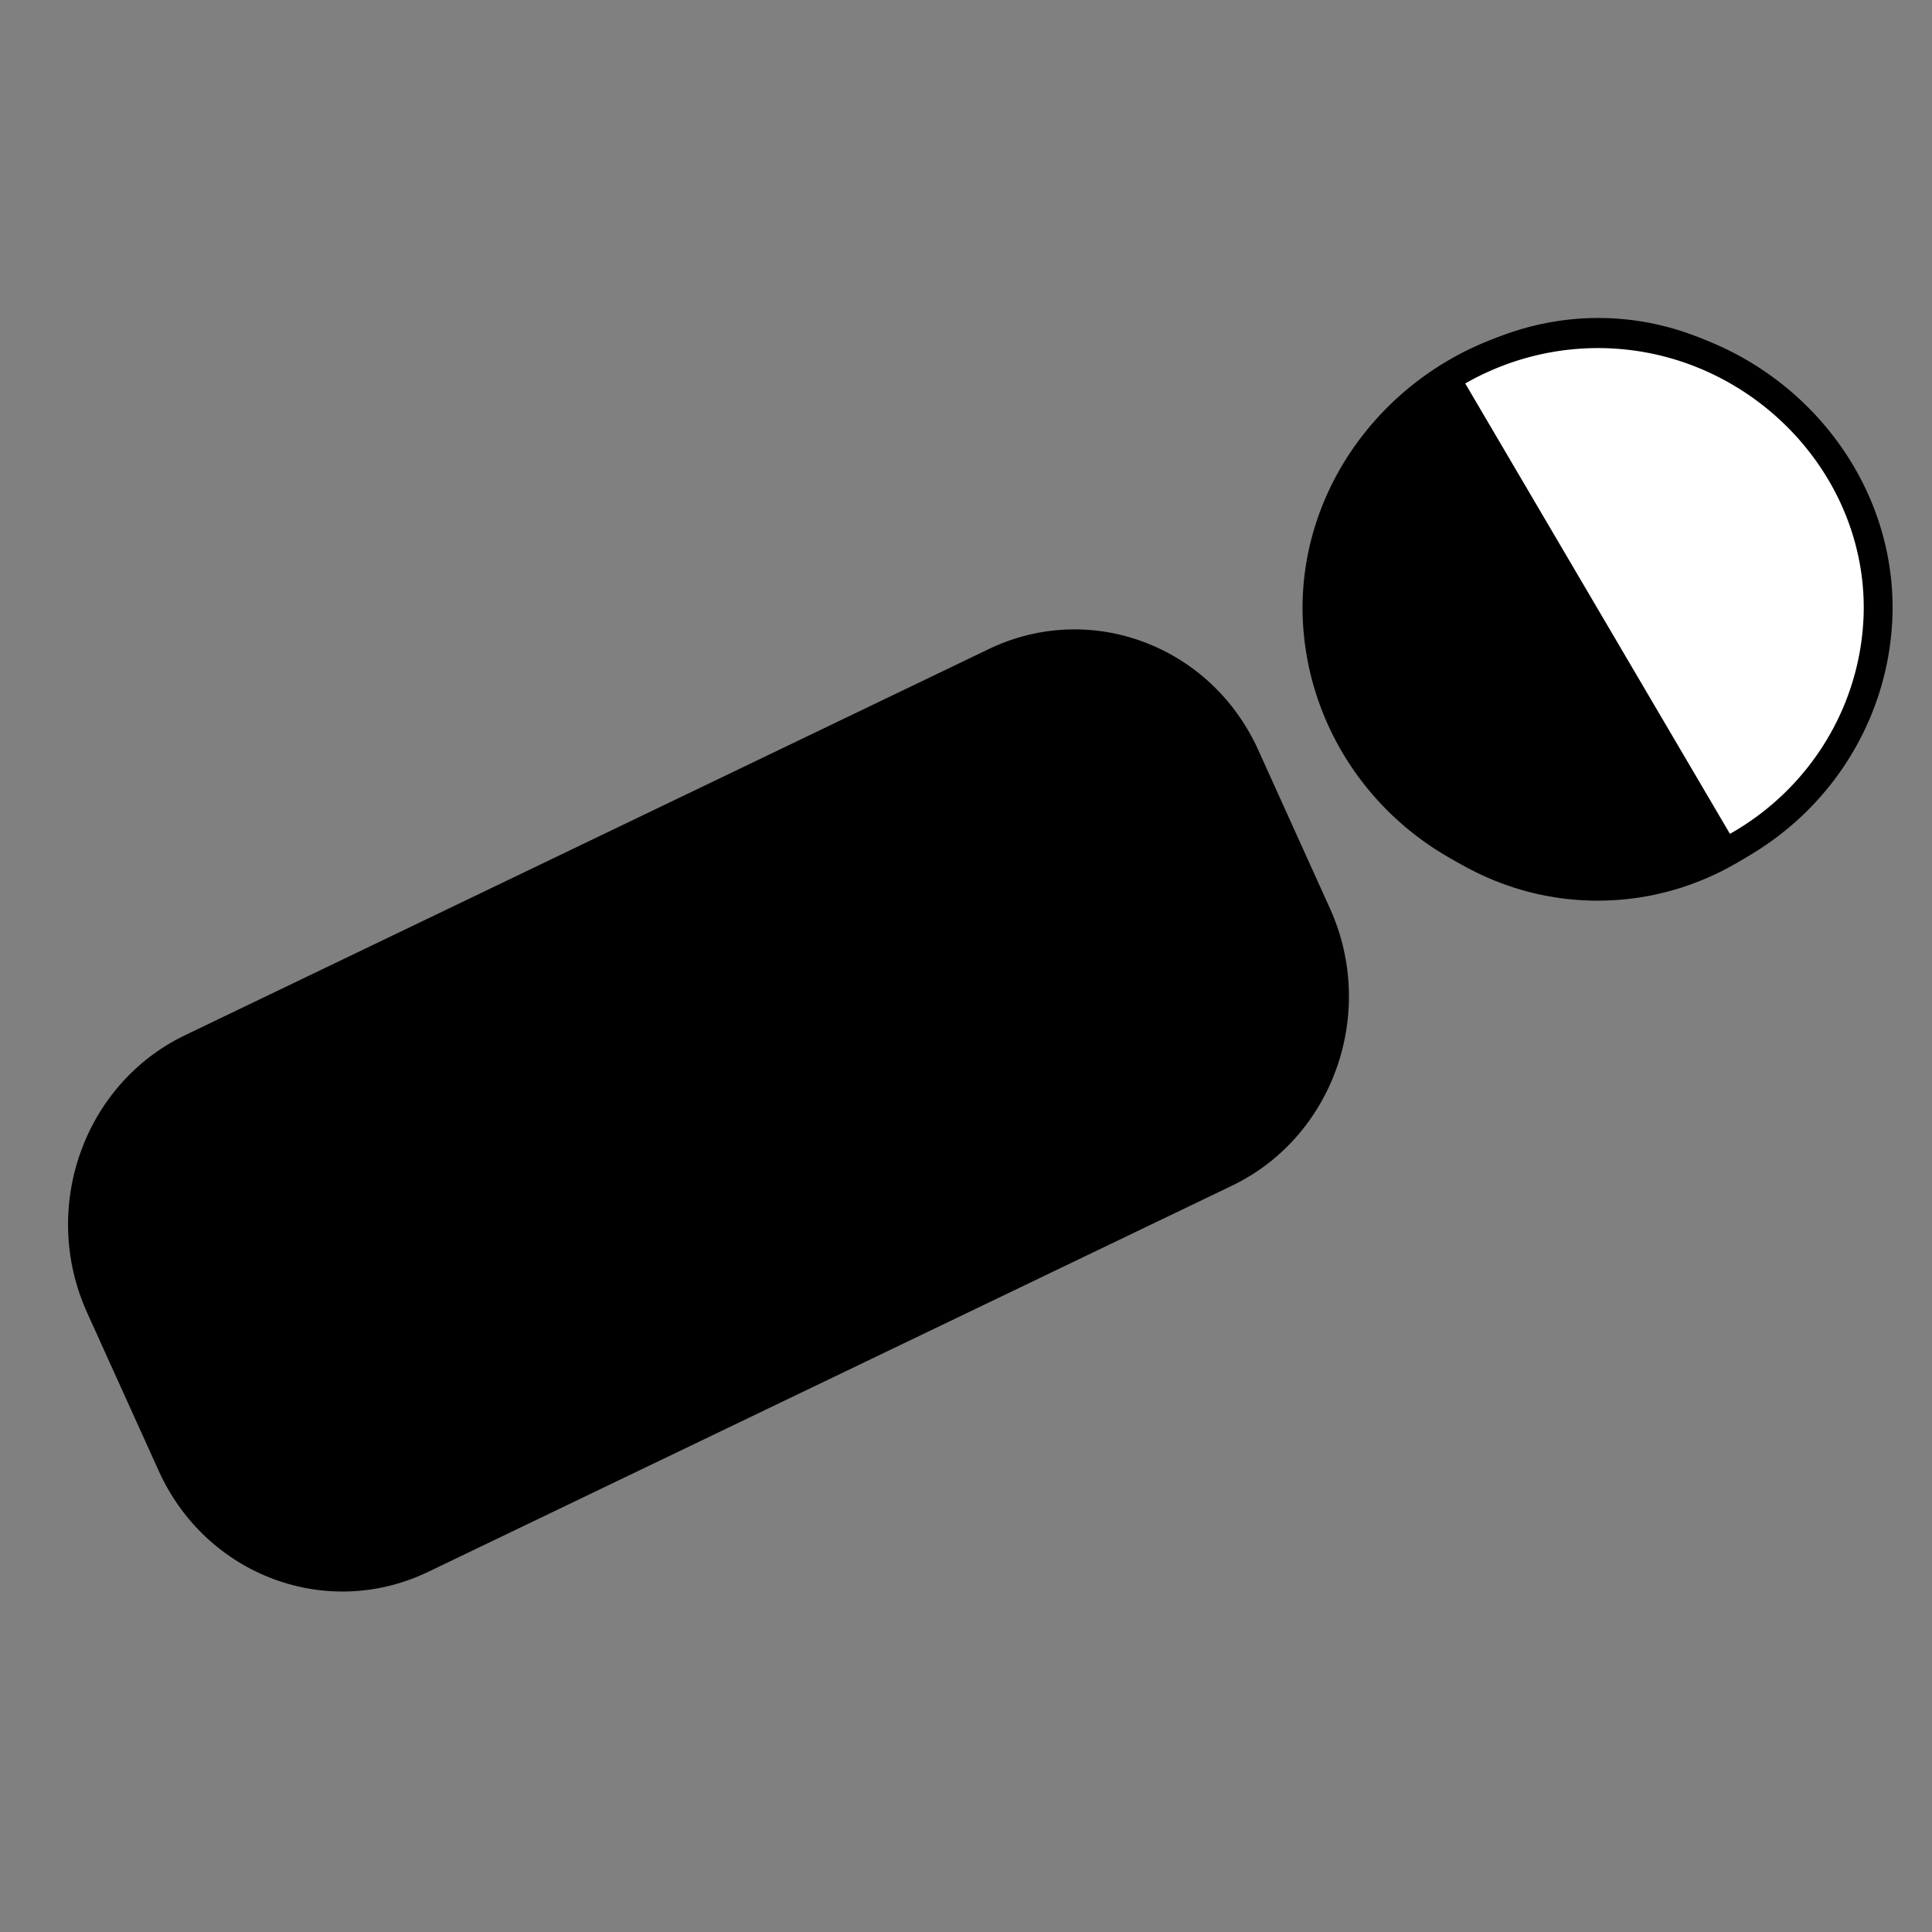<?xml version="1.0" encoding="UTF-8" standalone="no"?>
<svg
   xmlns:dc="http://purl.org/dc/elements/1.1/"
   xmlns:cc="http://creativecommons.org/ns#"
   xmlns:rdf="http://www.w3.org/1999/02/22-rdf-syntax-ns#"
   xmlns:svg="http://www.w3.org/2000/svg"
   xmlns="http://www.w3.org/2000/svg"
   xmlns:sodipodi="http://sodipodi.sourceforge.net/DTD/sodipodi-0.dtd"
   xmlns:inkscape="http://www.inkscape.org/namespaces/inkscape"
   sodipodi:docname="nuotatore.svg"
   width="210mm"
   height="210mm"
   viewBox="0 0 210 210"
   version="1.1"
   id="svg2285"
   inkscape:version="1.0 (4035a4fb49, 2020-05-01)">
  <rect x="0" y="0" width="210" height="210" fill="#808080" stroke="none"/>
  <defs
     id="defs2279" />
  <sodipodi:namedview
     id="base"
     pagecolor="#ffffff"
     bordercolor="#666666"
     borderopacity="1.0"
     inkscape:pageopacity="0.0"
     inkscape:pageshadow="2"
     inkscape:zoom="0.7"
     inkscape:cx="656.06173"
     inkscape:cy="441.20031"
     inkscape:document-units="mm"
     inkscape:current-layer="layer1"
     inkscape:document-rotation="0"
     showgrid="false"
     inkscape:window-width="1920"
     inkscape:window-height="1017"
     inkscape:window-x="1912"
     inkscape:window-y="-8"
     inkscape:window-maximized="1" />
  <g
     inkscape:label="Livello 1"
     inkscape:groupmode="layer"
     id="layer1">
    <g
       style="fill:#ffffff;stroke:#000000"
       id="g1595"
       transform="matrix(0.628,0,0,-0.647,173.645,97.576)">
      <path
         d="M 0,0 C 26.68,-0.004 48.583,21.747 48.695,48.355 48.807,74.777 26.662,96.903 0.12,96.893 -26.453,96.882 -48.571,74.892 -48.588,48.467 -48.605,21.875 -26.679,0.004 0,0"
         style="fill:#ffffff;fill-opacity:1;fill-rule:nonzero;stroke:#000000"
         id="path1597" />
    </g>
    <g
       id="g1599"
       transform="matrix(0.628,0,0,-0.647,133.904,128.882)">
      <path
         d="m 0,0 -139.142,-64.883 c -17.552,-8.184 -38.416,-0.591 -46.601,16.962 l -12.407,26.608 c -8.185,17.552 -0.591,38.417 16.961,46.601 L -42.047,90.171 C -24.495,98.355 -3.631,90.762 4.554,73.21 L 16.961,46.602 C 25.146,29.049 17.553,8.185 0,0"
         style="fill:#000000;fill-opacity:1;fill-rule:nonzero;stroke:none"
         id="path1601" />
    </g>
    <g
       transform="matrix(2.37,0,0,2.327,-376.376,-181.897)"
       id="g896">
      <path
         id="path6"
         d="m 232.064,119.412 a 12.906,12.906 0 0 0 12.883,-12.803 c 0.029,-6.99 -5.821,-12.846 -12.851,-12.843 -7.03,0.003 -12.885,5.821 -12.888,12.814 a 12.89,12.89 0 0 0 12.856,12.832 z"
         class="cls-1"
         style="fill:#ffffff;stroke:#000000;stroke-width:1.323px;stroke-miterlimit:10" />
      <path
         id="path10"
         d="m 219.208,106.591 a 12.846,12.846 0 0 0 19.27,11.097 l -12.793,-22.169 a 12.898,12.898 0 0 0 -6.477,11.073 z"
         style="stroke-width:0.265" />
    </g>
  </g>
</svg>
